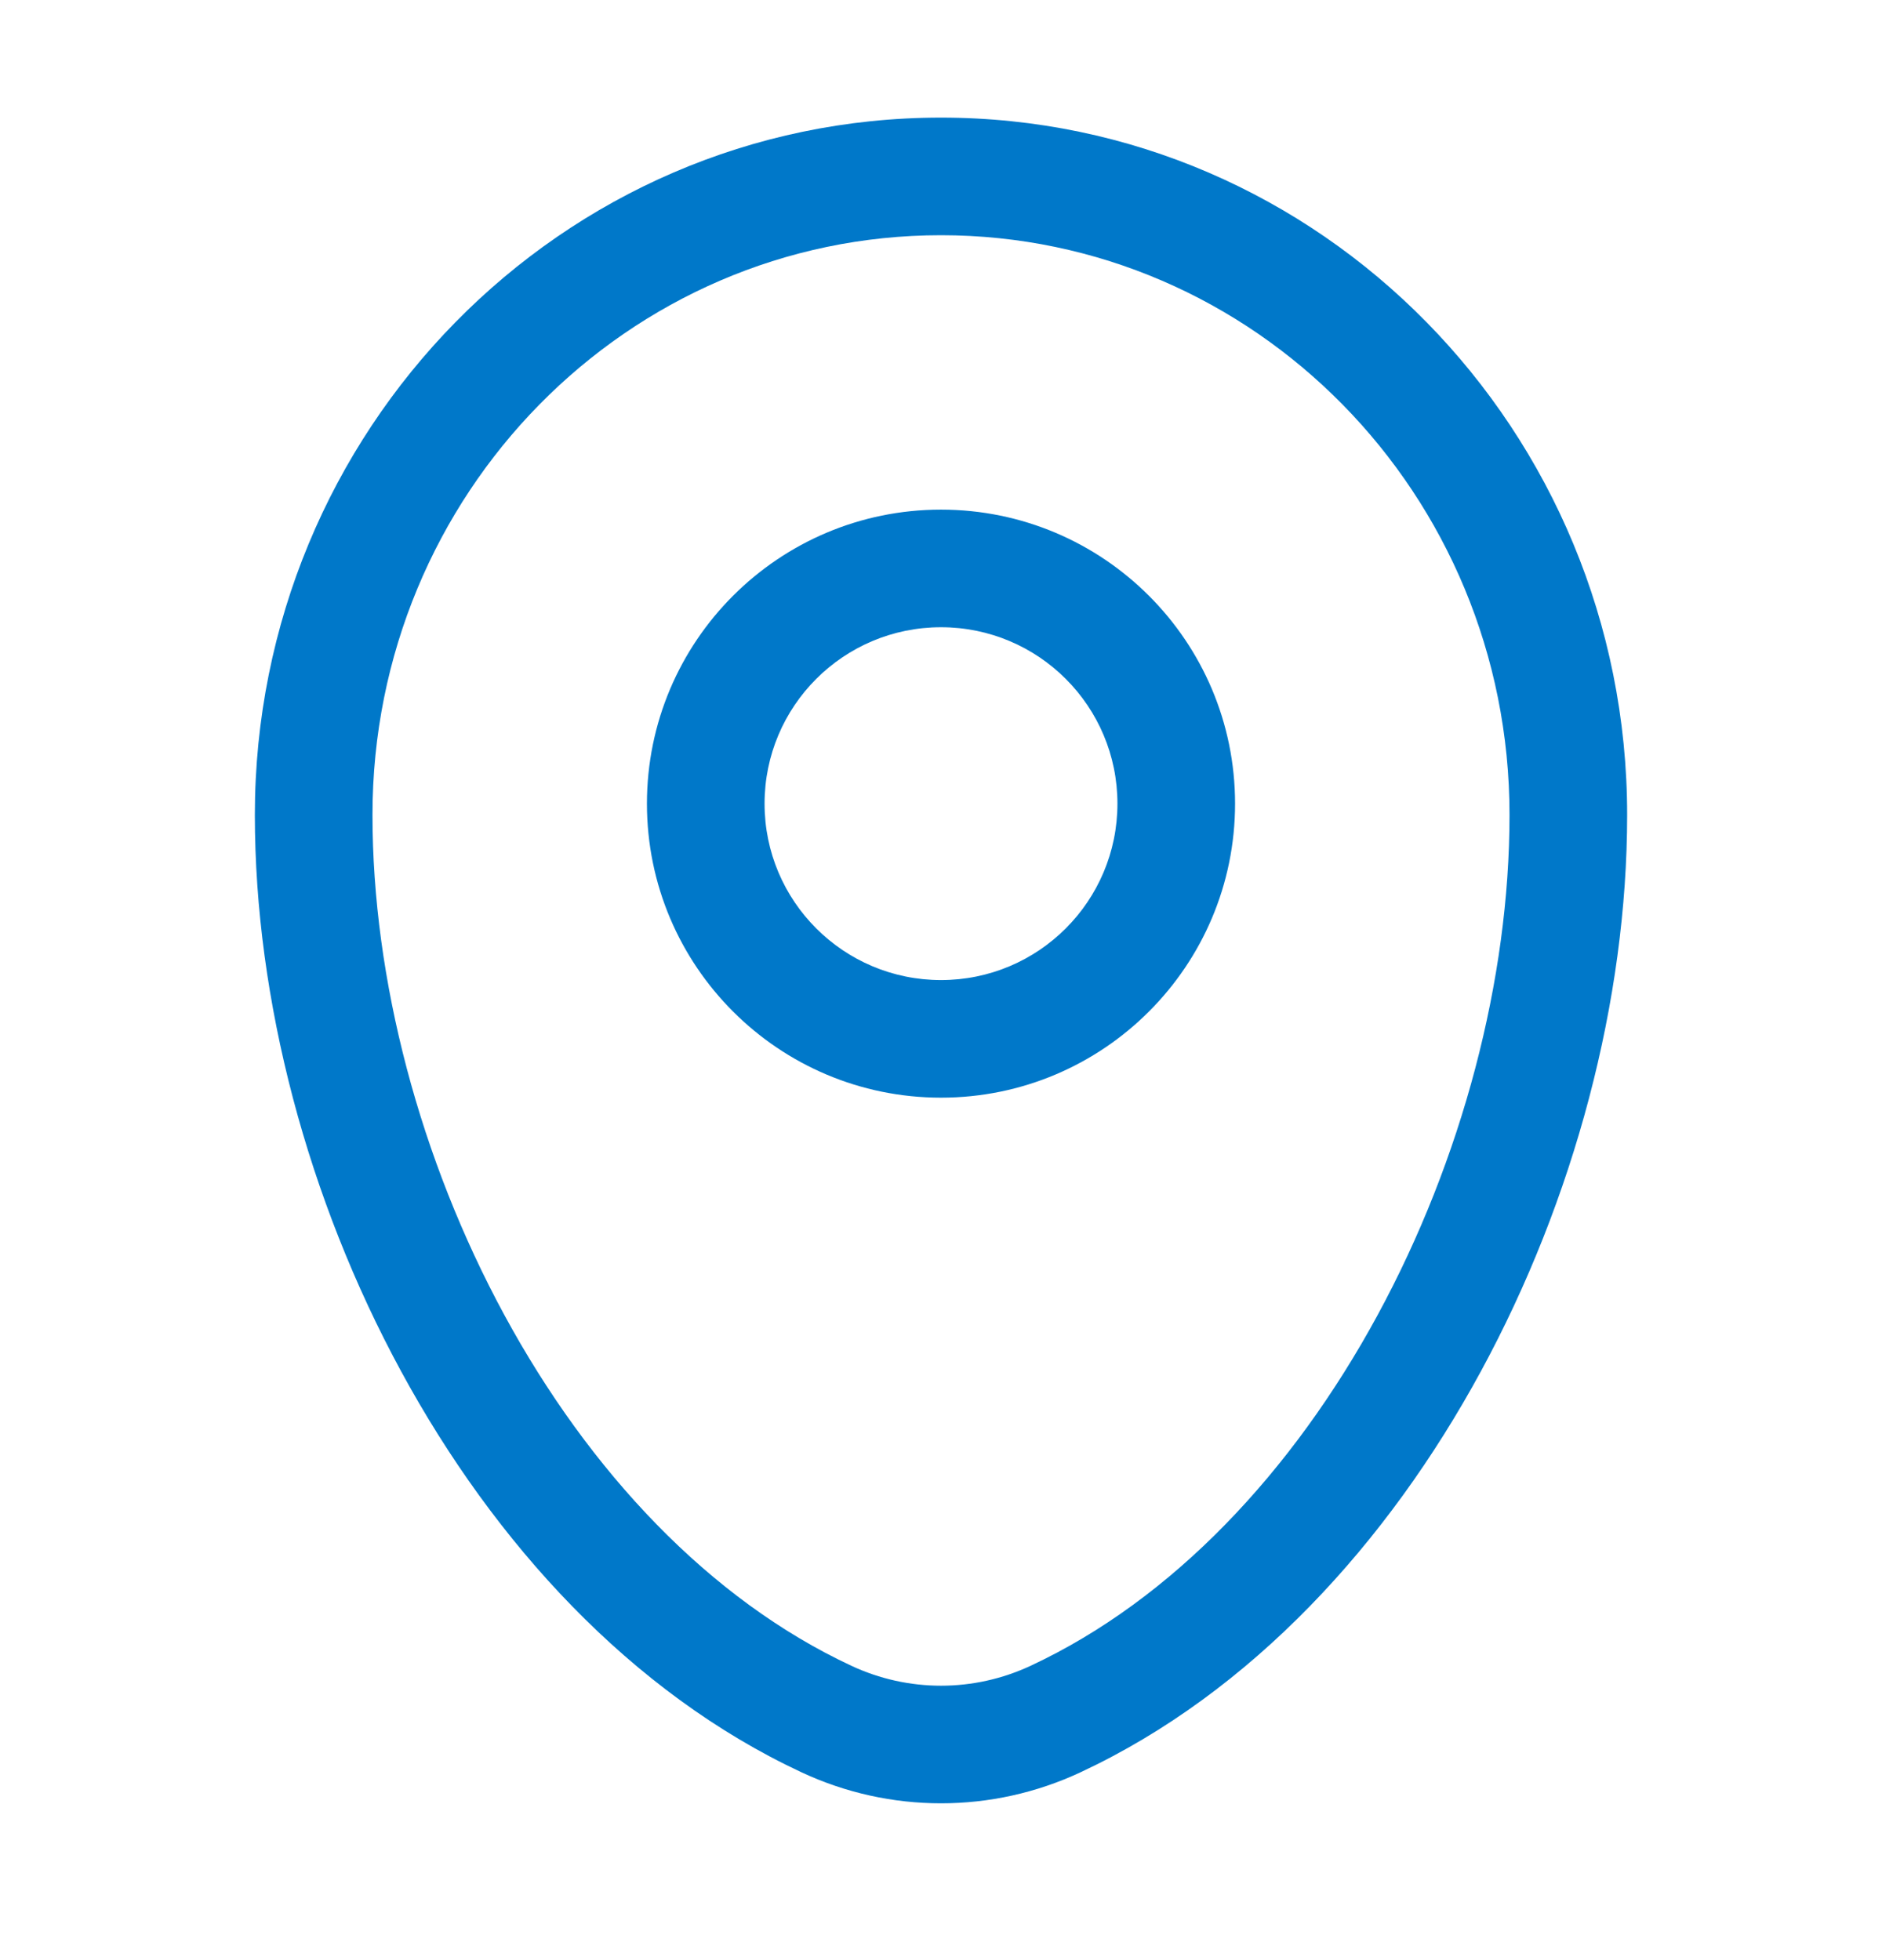 <svg width="24" height="25" viewBox="0 0 24 25" fill="none" xmlns="http://www.w3.org/2000/svg">
<path fill-rule="evenodd" clip-rule="evenodd" d="M3.25 10.393C3.25 5.494 7.155 1.5 12 1.5C16.845 1.5 20.75 5.494 20.75 10.393C20.75 12.758 20.076 15.298 18.884 17.492C17.694 19.683 15.956 21.587 13.78 22.604C12.651 23.132 11.349 23.132 10.22 22.604C8.044 21.587 6.306 19.683 5.116 17.492C3.924 15.298 3.25 12.758 3.25 10.393ZM12 3C8.008 3 4.75 6.297 4.75 10.393C4.75 12.49 5.353 14.785 6.434 16.776C7.516 18.769 9.046 20.4 10.855 21.245C11.582 21.585 12.418 21.585 13.145 21.245C14.954 20.4 16.484 18.769 17.566 16.776C18.647 14.785 19.25 12.49 19.25 10.393C19.25 6.297 15.992 3 12 3ZM12 8C10.757 8 9.75 9.007 9.75 10.25C9.75 11.493 10.757 12.5 12 12.5C13.243 12.5 14.25 11.493 14.25 10.25C14.25 9.007 13.243 8 12 8ZM8.25 10.25C8.25 8.179 9.929 6.5 12 6.5C14.071 6.5 15.75 8.179 15.75 10.25C15.75 12.321 14.071 14 12 14C9.929 14 8.25 12.321 8.25 10.25Z" fill="#0078C9"/>
</svg>
